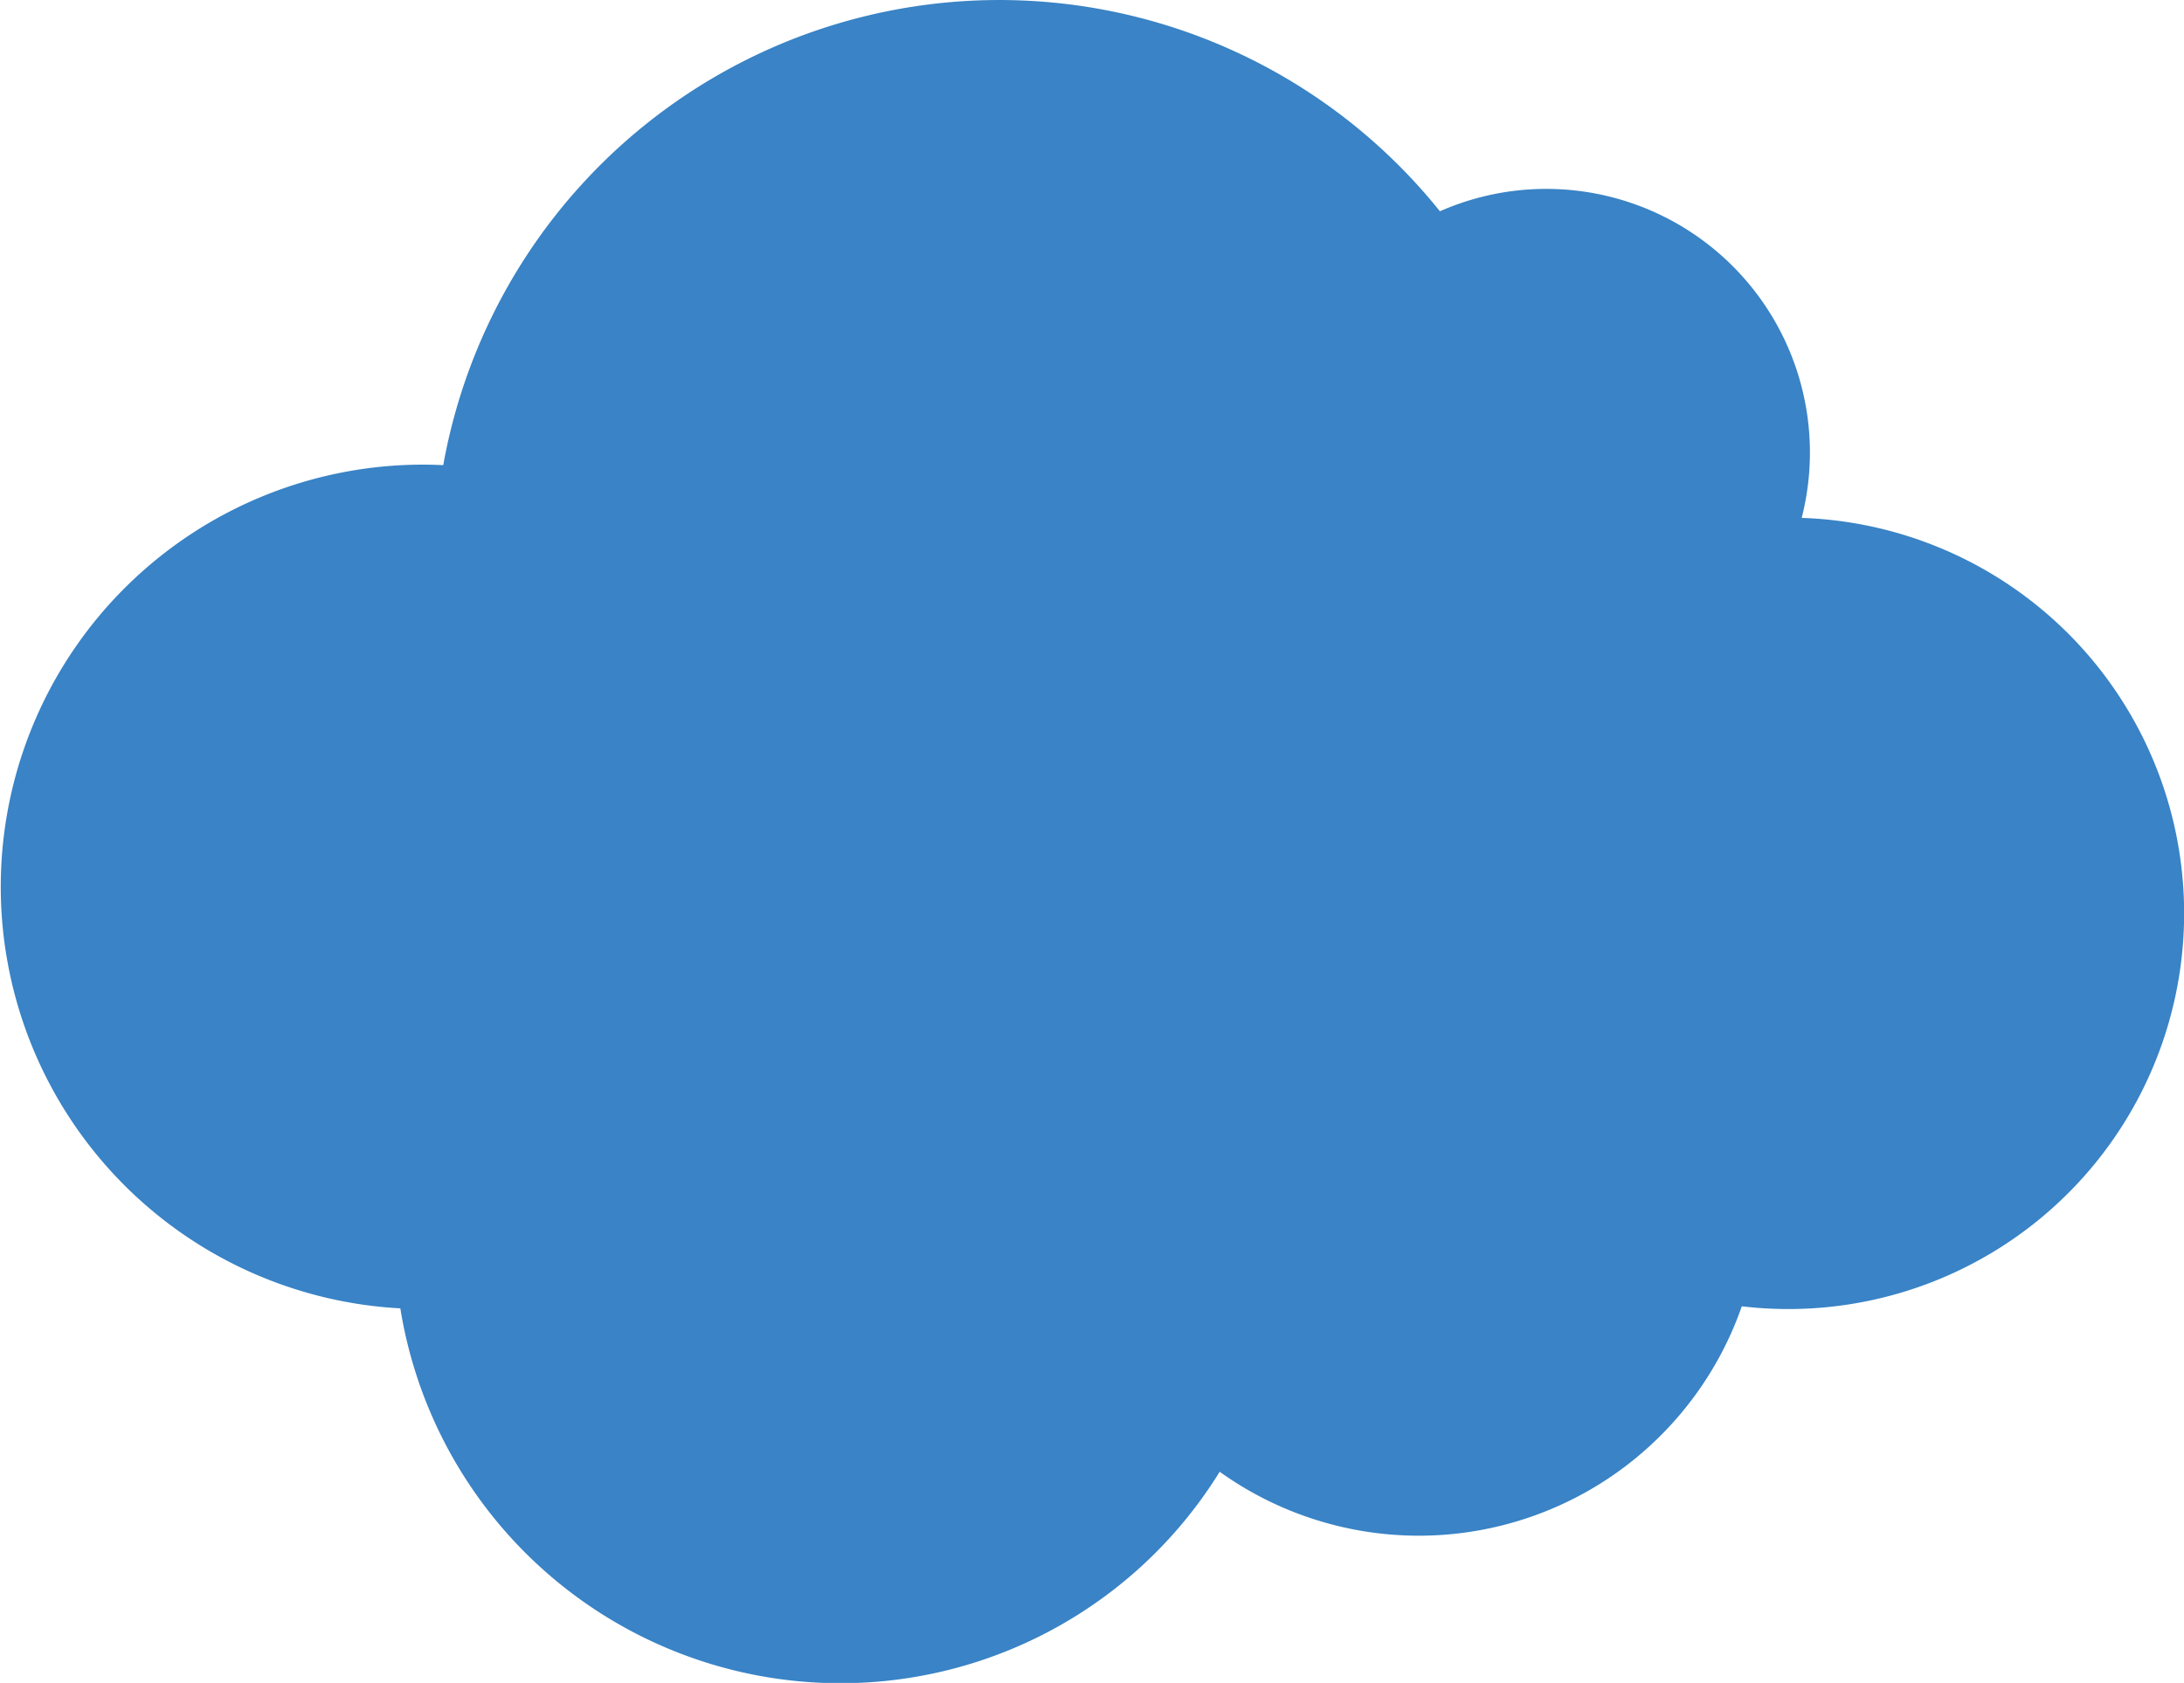 <?xml version="1.0" encoding="UTF-8"?> <svg xmlns="http://www.w3.org/2000/svg" xmlns:xlink="http://www.w3.org/1999/xlink" id="Group_53" data-name="Group 53" width="49.977" height="38.52" viewBox="0 0 49.977 38.52"><defs><clipPath id="clip-path"><rect id="Rectangle_30" data-name="Rectangle 30" width="49.977" height="38.52" fill="none"></rect></clipPath></defs><g id="Group_52" data-name="Group 52" transform="translate(0 0)" clip-path="url(#clip-path)"><path id="Path_1463" data-name="Path 1463" d="M41.229,11.852a6.034,6.034,0,0,0-8.279-7.016,12.928,12.928,0,0,0-22.807,5.811c-.16-.008-.32-.012-.482-.012a9.663,9.663,0,0,0-.5,19.312,10.2,10.2,0,0,0,18.749,3.74A7.827,7.827,0,0,0,39.858,29.9a9.057,9.057,0,1,0,1.371-18.046" transform="translate(0 0)" fill="#3983c6"></path></g></svg> 
